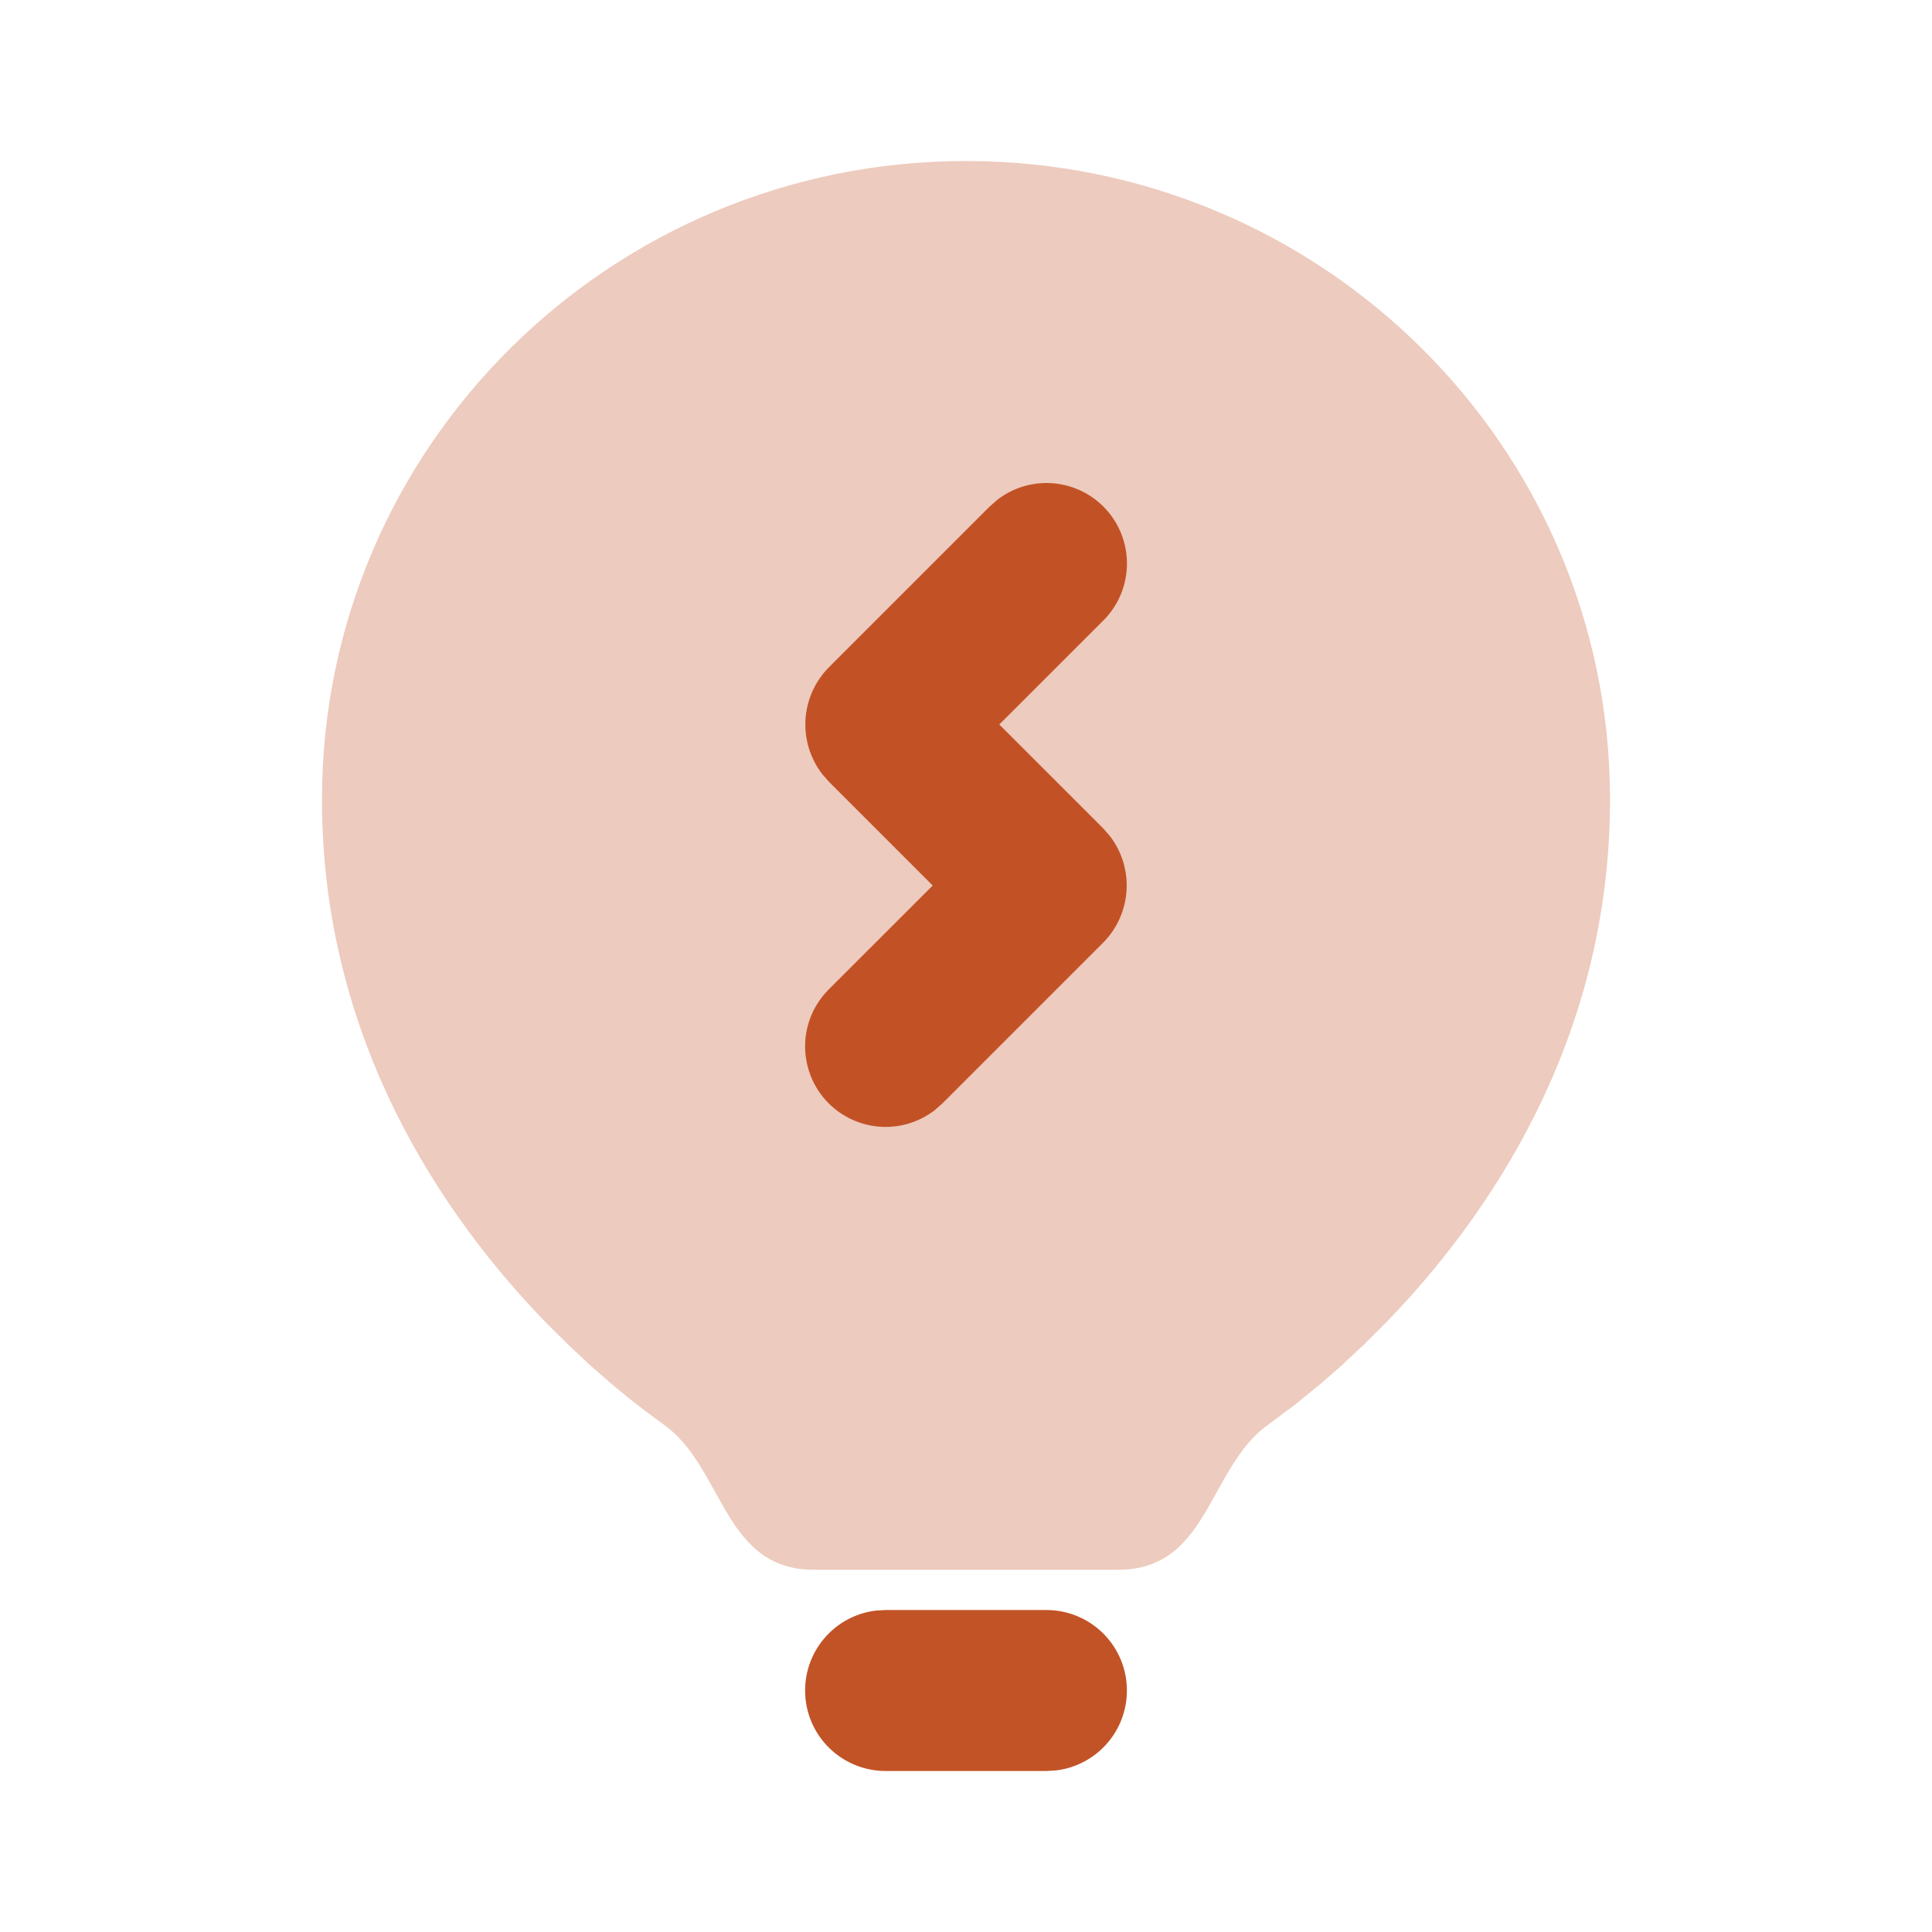 <svg width="38" height="38" viewBox="0 0 38 38" fill="none" xmlns="http://www.w3.org/2000/svg">
<path d="M20.583 31.667C20.987 31.667 21.375 31.822 21.669 32.099C21.962 32.376 22.139 32.754 22.162 33.157C22.186 33.56 22.055 33.957 21.796 34.266C21.537 34.576 21.169 34.775 20.769 34.822L20.583 34.833H17.417C17.013 34.833 16.625 34.678 16.331 34.401C16.038 34.124 15.861 33.746 15.838 33.343C15.814 32.94 15.945 32.543 16.204 32.234C16.463 31.924 16.831 31.725 17.231 31.678L17.417 31.667H20.583ZM21.703 9.964C21.43 9.691 21.067 9.528 20.683 9.503C20.298 9.479 19.917 9.596 19.613 9.833L19.464 9.964L16.308 13.12C16.033 13.395 15.868 13.761 15.843 14.15C15.819 14.538 15.937 14.922 16.175 15.23L16.308 15.38L18.345 17.417L16.297 19.464C16.013 19.749 15.848 20.131 15.836 20.533C15.824 20.935 15.965 21.327 16.231 21.629C16.497 21.93 16.868 22.12 17.269 22.158C17.669 22.196 18.069 22.08 18.387 21.834L18.536 21.703L21.692 18.547C22.262 17.977 22.319 17.073 21.825 16.437L21.692 16.286L19.655 14.25L21.703 12.203C22 11.906 22.166 11.503 22.166 11.083C22.166 10.664 22 10.261 21.703 9.964Z" fill="#C25327"/>
<path opacity="0.3" d="M19 3.167C25.983 3.167 31.667 8.776 31.667 15.727C31.667 20.487 29.257 23.954 27.265 26.009L26.815 26.457L26.388 26.857L25.989 27.205L25.466 27.632L24.947 28.019C24.565 28.288 24.309 28.682 24.076 29.092L23.752 29.669C23.375 30.318 22.933 30.875 21.997 30.875H16.003C15.069 30.875 14.625 30.319 14.248 29.669L14.062 29.339C13.789 28.845 13.511 28.342 13.053 28.019L12.686 27.748L12.371 27.503L12.011 27.205L11.612 26.857L11.185 26.457L10.733 26.009C8.743 23.954 6.333 20.487 6.333 15.727C6.333 8.776 12.018 3.167 19 3.167Z" fill="#C25327"/>
</svg>
